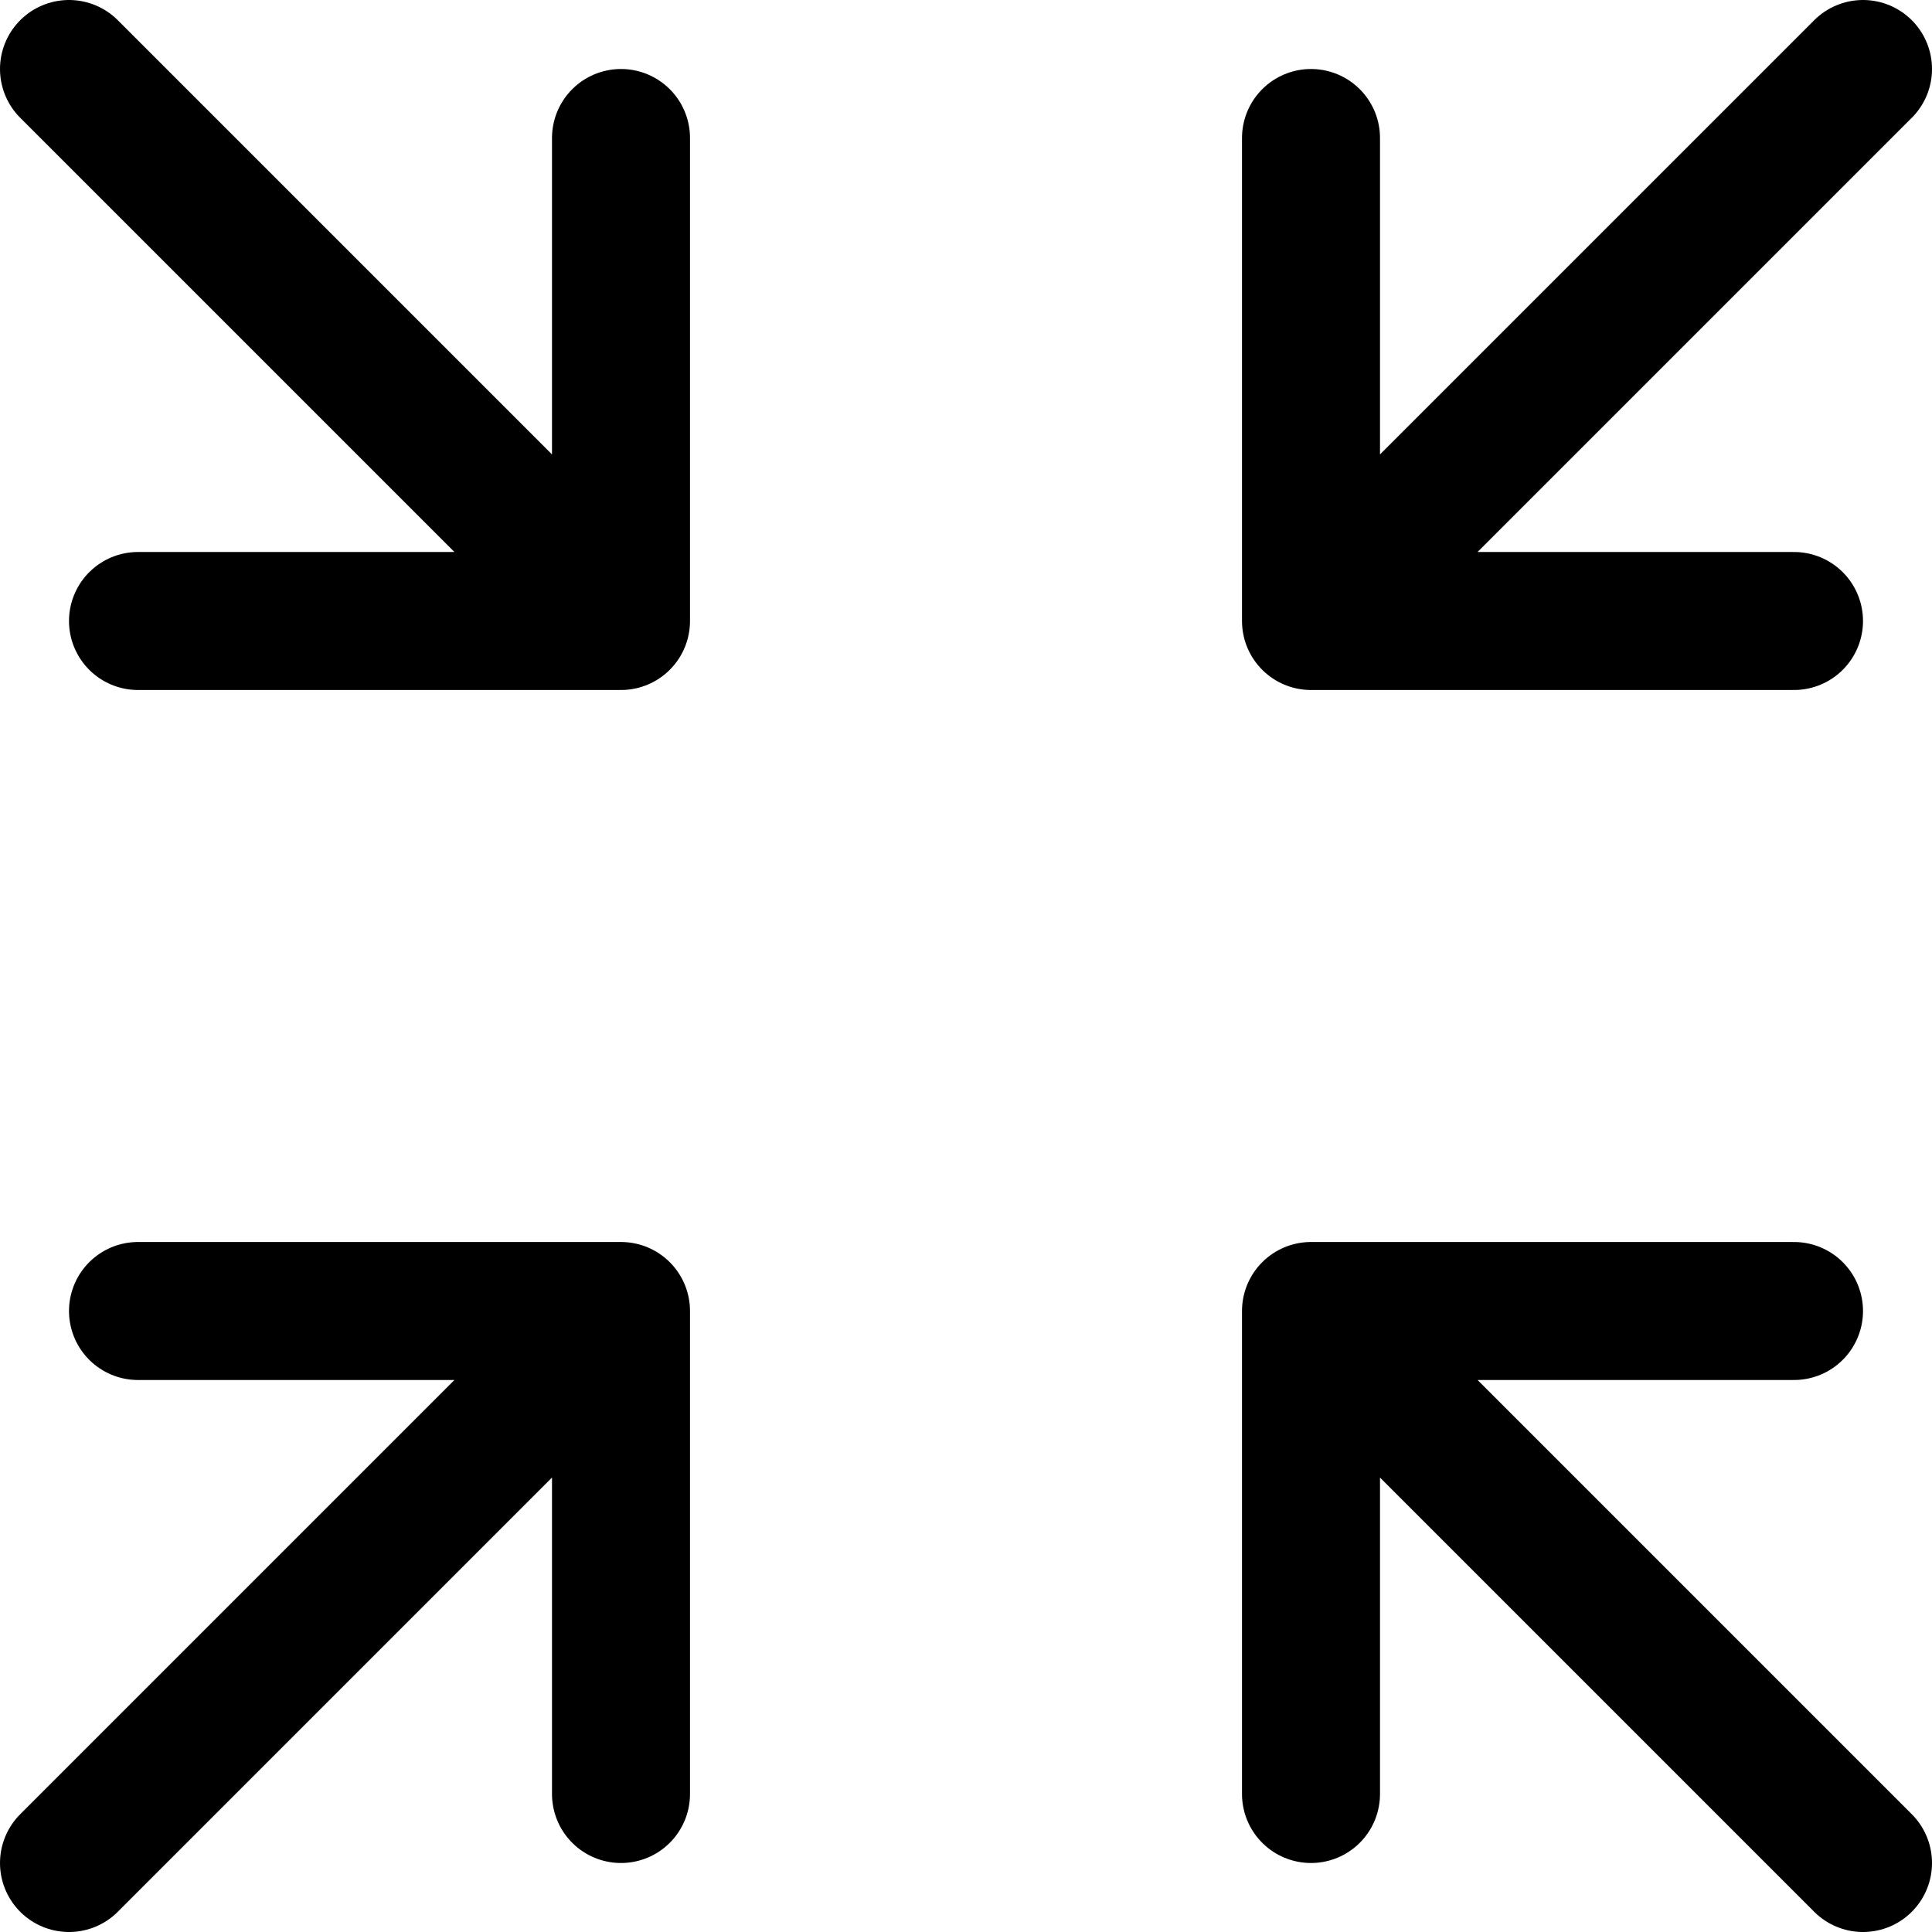 <svg xmlns="http://www.w3.org/2000/svg" width="14" height="14" fill="none"><g stroke="#000001" stroke-linecap="round" stroke-linejoin="round" clip-path="url(#a)"><path d="m.5 13.5 4-4M1 9.5h3.5V13m9 .5-4-4m3.5 0H9.5V13M.5.5l4 4M1 4.5h3.5V1m9-.5-4 4m3.5 0H9.5V1"/></g><defs><clipPath id="a"><path fill="#fff" d="M0 0h14v14H0z"/></clipPath></defs></svg>